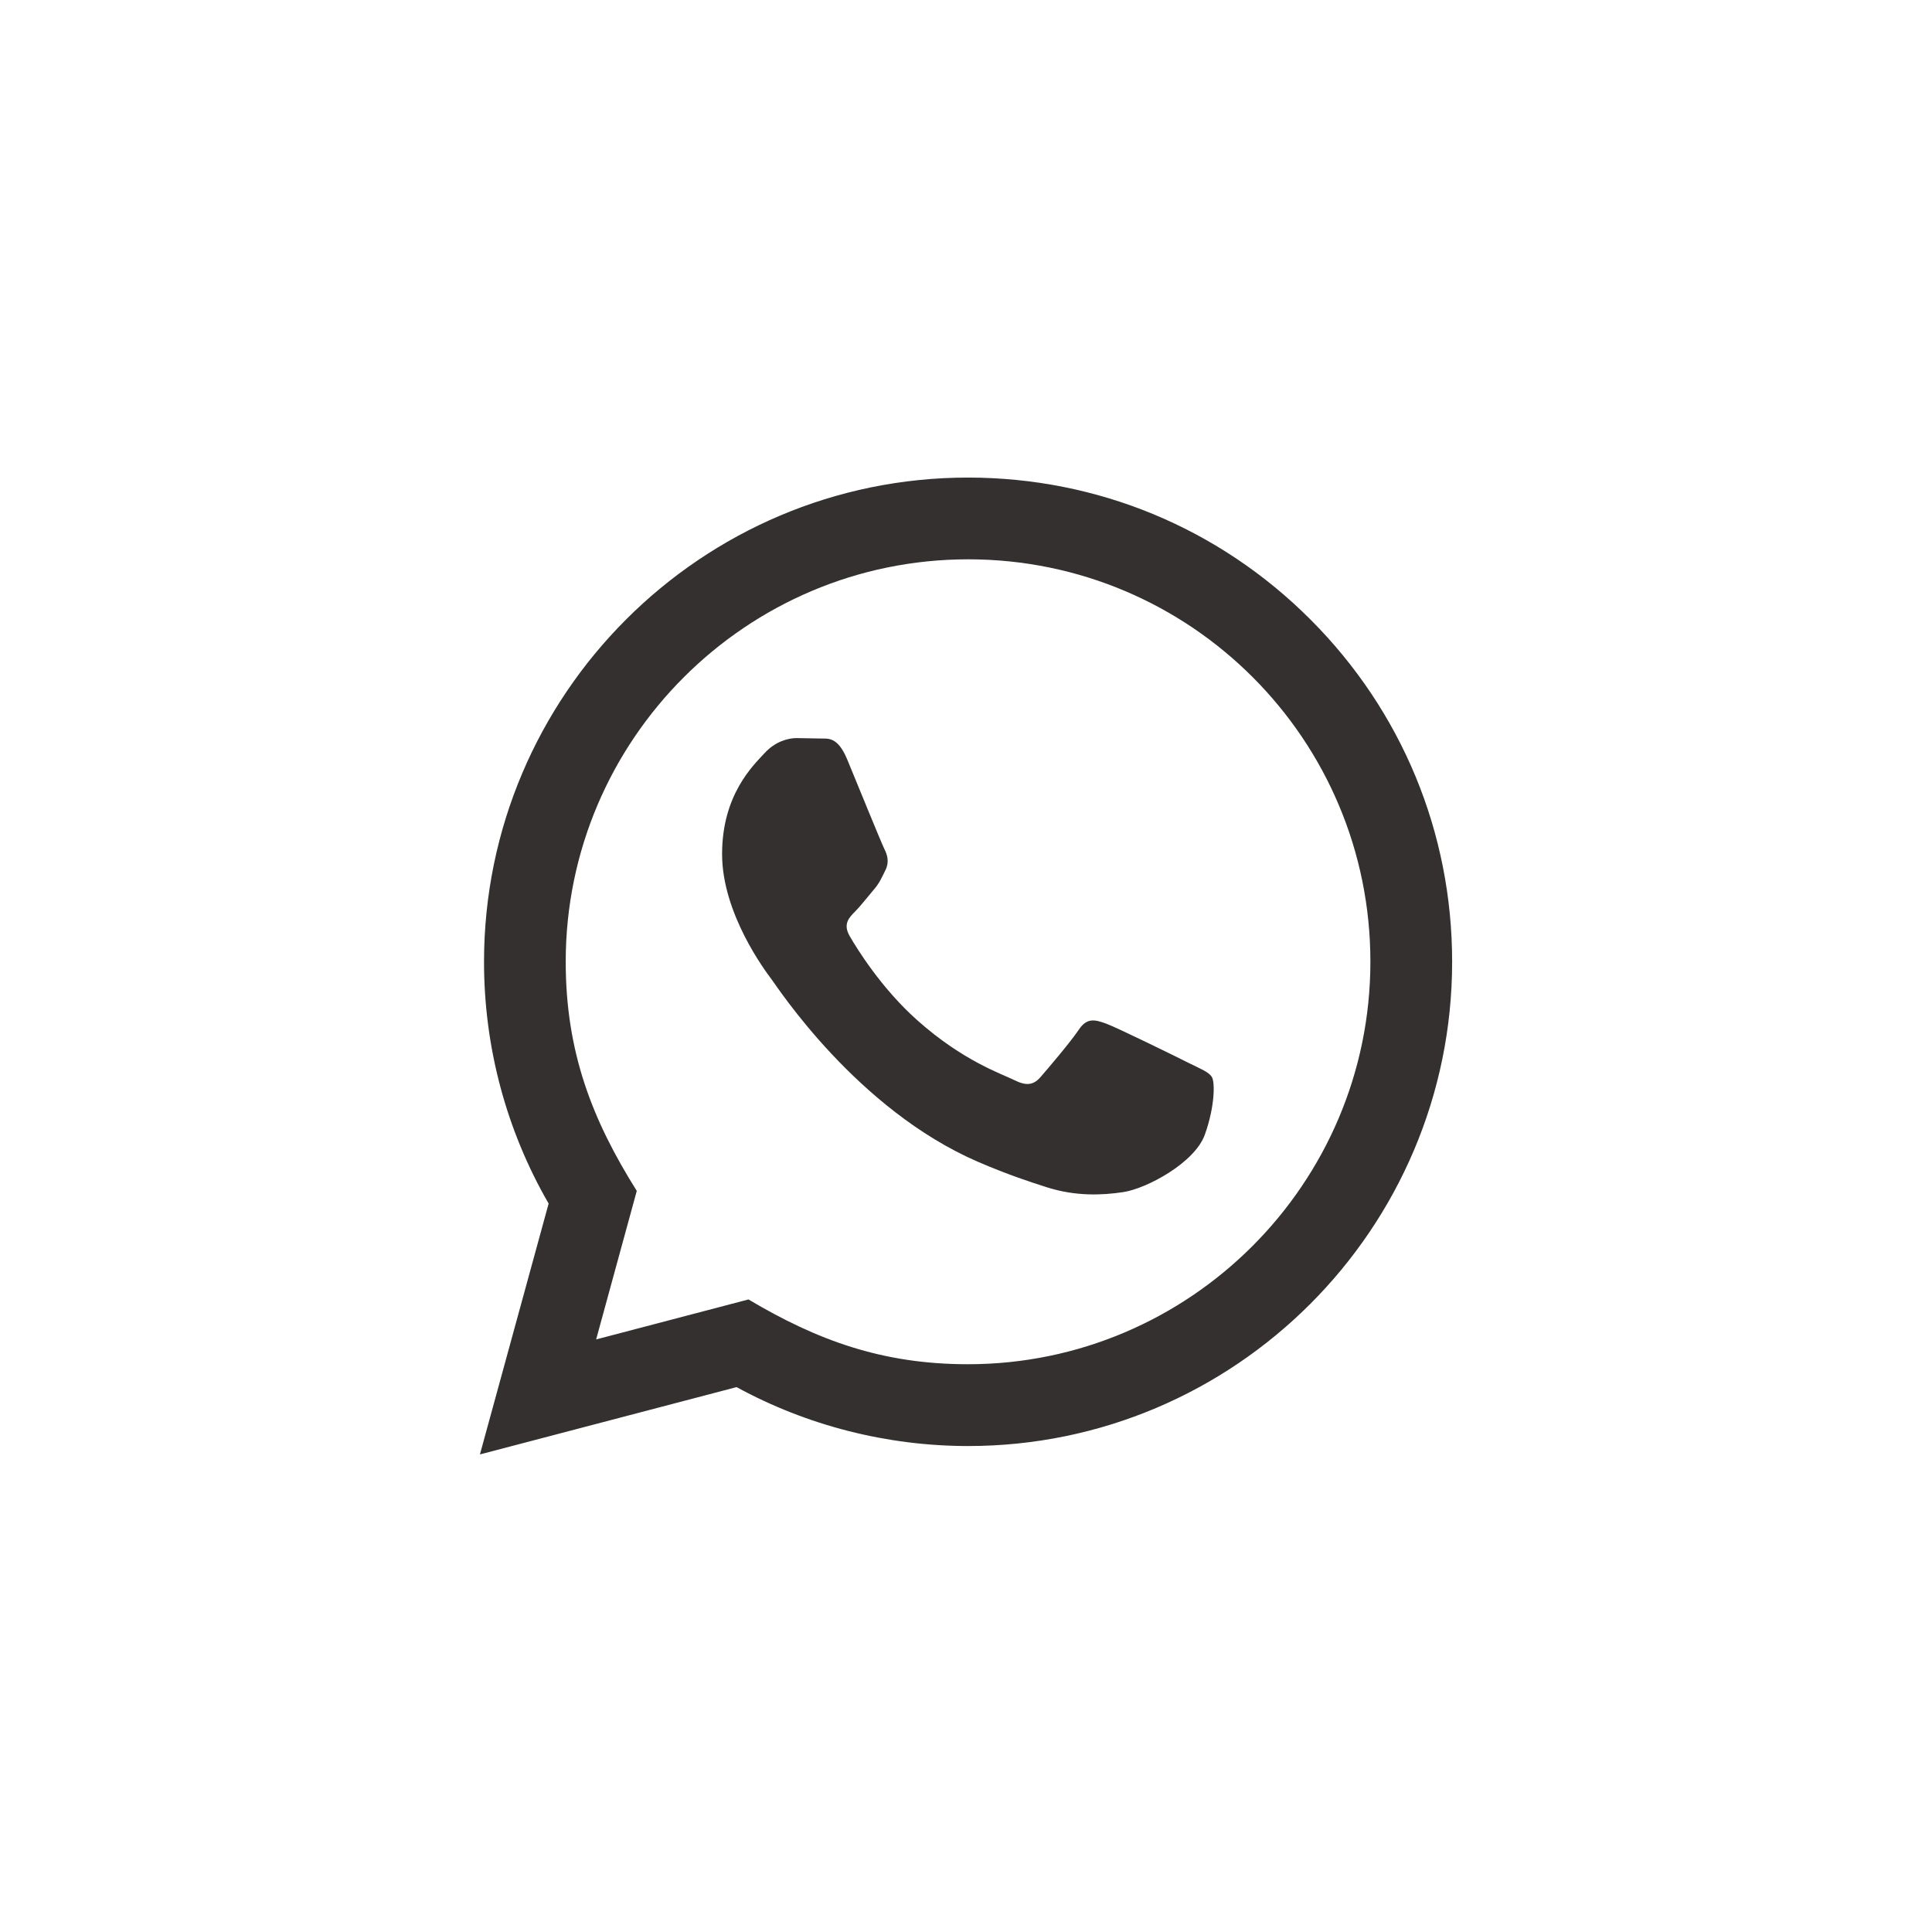 <svg width="32" height="32" viewBox="0 0 32 32" fill="none" xmlns="http://www.w3.org/2000/svg">
<path d="M7.949 24.09L9.087 19.935C8.385 18.719 8.016 17.34 8.017 15.927C8.019 11.507 11.615 7.91 16.034 7.91C18.179 7.911 20.192 8.746 21.706 10.262C23.219 11.777 24.053 13.791 24.052 15.934C24.05 20.354 20.453 23.951 16.034 23.951C14.693 23.95 13.371 23.614 12.2 22.975L7.949 24.09ZM12.397 21.523C13.527 22.194 14.605 22.596 16.032 22.596C19.704 22.596 22.696 19.607 22.698 15.932C22.7 12.25 19.722 9.265 16.037 9.264C12.361 9.264 9.372 12.253 9.37 15.927C9.37 17.427 9.809 18.55 10.547 19.725L9.874 22.185L12.397 21.523ZM20.073 17.84C20.023 17.756 19.89 17.706 19.689 17.606C19.489 17.505 18.504 17.021 18.32 16.954C18.136 16.887 18.003 16.853 17.869 17.054C17.735 17.255 17.351 17.706 17.234 17.84C17.118 17.973 17 17.99 16.8 17.89C16.6 17.789 15.954 17.578 15.189 16.895C14.594 16.364 14.191 15.708 14.075 15.507C13.958 15.307 14.062 15.198 14.162 15.099C14.252 15.009 14.362 14.865 14.463 14.747C14.565 14.631 14.598 14.548 14.665 14.414C14.732 14.28 14.699 14.163 14.648 14.062C14.598 13.963 14.197 12.976 14.031 12.575C13.868 12.185 13.702 12.238 13.58 12.232L13.195 12.225C13.062 12.225 12.845 12.275 12.662 12.476C12.478 12.676 11.96 13.16 11.96 14.147C11.96 15.133 12.678 16.086 12.778 16.219C12.879 16.352 14.191 18.376 16.2 19.244C16.678 19.45 17.052 19.574 17.342 19.666C17.822 19.818 18.259 19.797 18.604 19.745C18.989 19.688 19.789 19.261 19.956 18.793C20.124 18.324 20.124 17.923 20.073 17.84Z" fill="#353030"/>
</svg>
